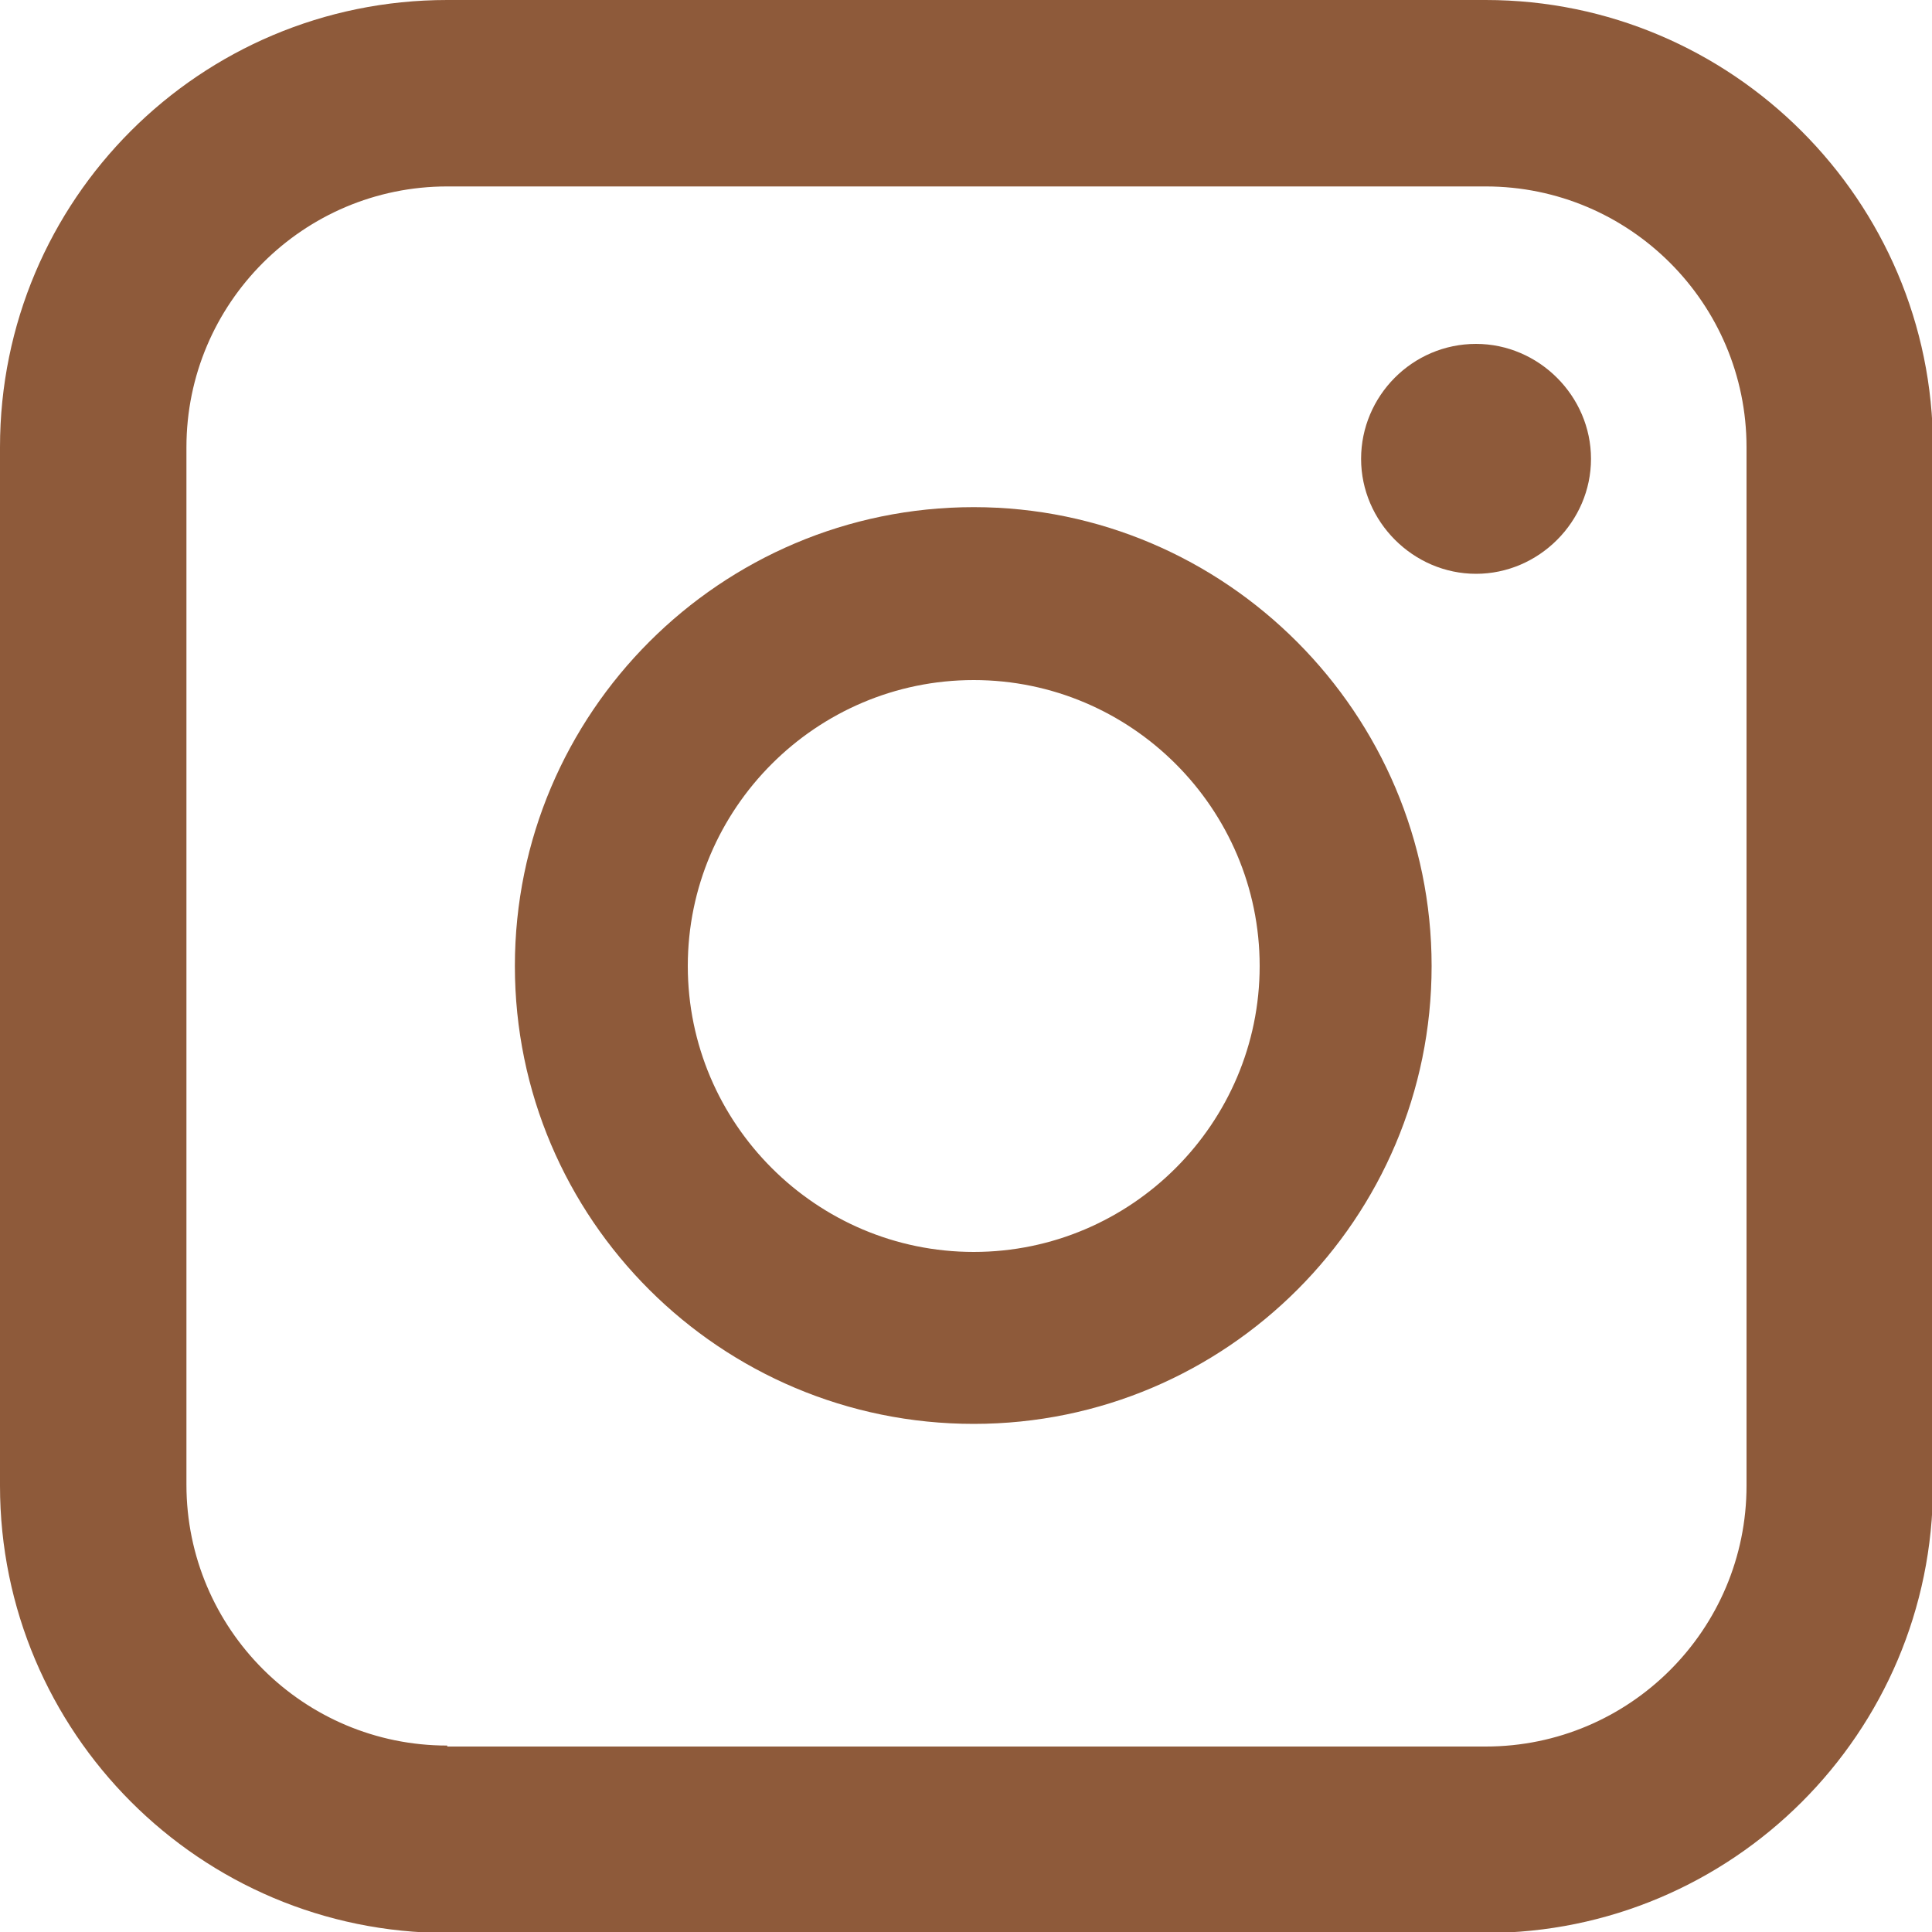 <?xml version="1.0" encoding="UTF-8"?>
<svg id="_レイヤー_2" data-name="レイヤー 2" xmlns="http://www.w3.org/2000/svg" viewBox="0 0 20 20">
  <defs>
    <style>
      .cls-1 {
        fill: #8e5a3a;
        stroke-width: 0px;
      }
    </style>
  </defs>
  <g id="_文字" data-name="文字">
    <g>
      <path class="cls-1" d="M15.28,3.56c-.66,0-1.19.54-1.19,1.19s.54,1.19,1.19,1.19,1.19-.54,1.19-1.19-.54-1.19-1.19-1.19Z"/>
      <path class="cls-1" d="M10.08,5.25c-2.62,0-4.75,2.13-4.75,4.75s2.13,4.74,4.75,4.74,4.74-2.13,4.74-4.74-2.13-4.75-4.74-4.75ZM10.08,12.96c-1.63,0-2.96-1.33-2.96-2.96s1.33-2.96,2.96-2.96,2.96,1.33,2.96,2.96-1.33,2.96-2.96,2.96Z"/>
      <path class="cls-1" d="M15.37,0H4.63C2.07,0,0,2.07,0,4.63v10.75c0,2.55,2.07,4.63,4.63,4.63h10.75c2.55,0,4.63-2.07,4.63-4.63V4.63c0-2.55-2.08-4.63-4.63-4.63ZM4.63,18.07c-1.49,0-2.7-1.21-2.7-2.7V4.63c0-1.49,1.21-2.7,2.7-2.7h10.75c1.49,0,2.7,1.21,2.7,2.7v10.75c0,1.49-1.21,2.7-2.7,2.7H4.63Z"/>
    </g>
  </g>
</svg>